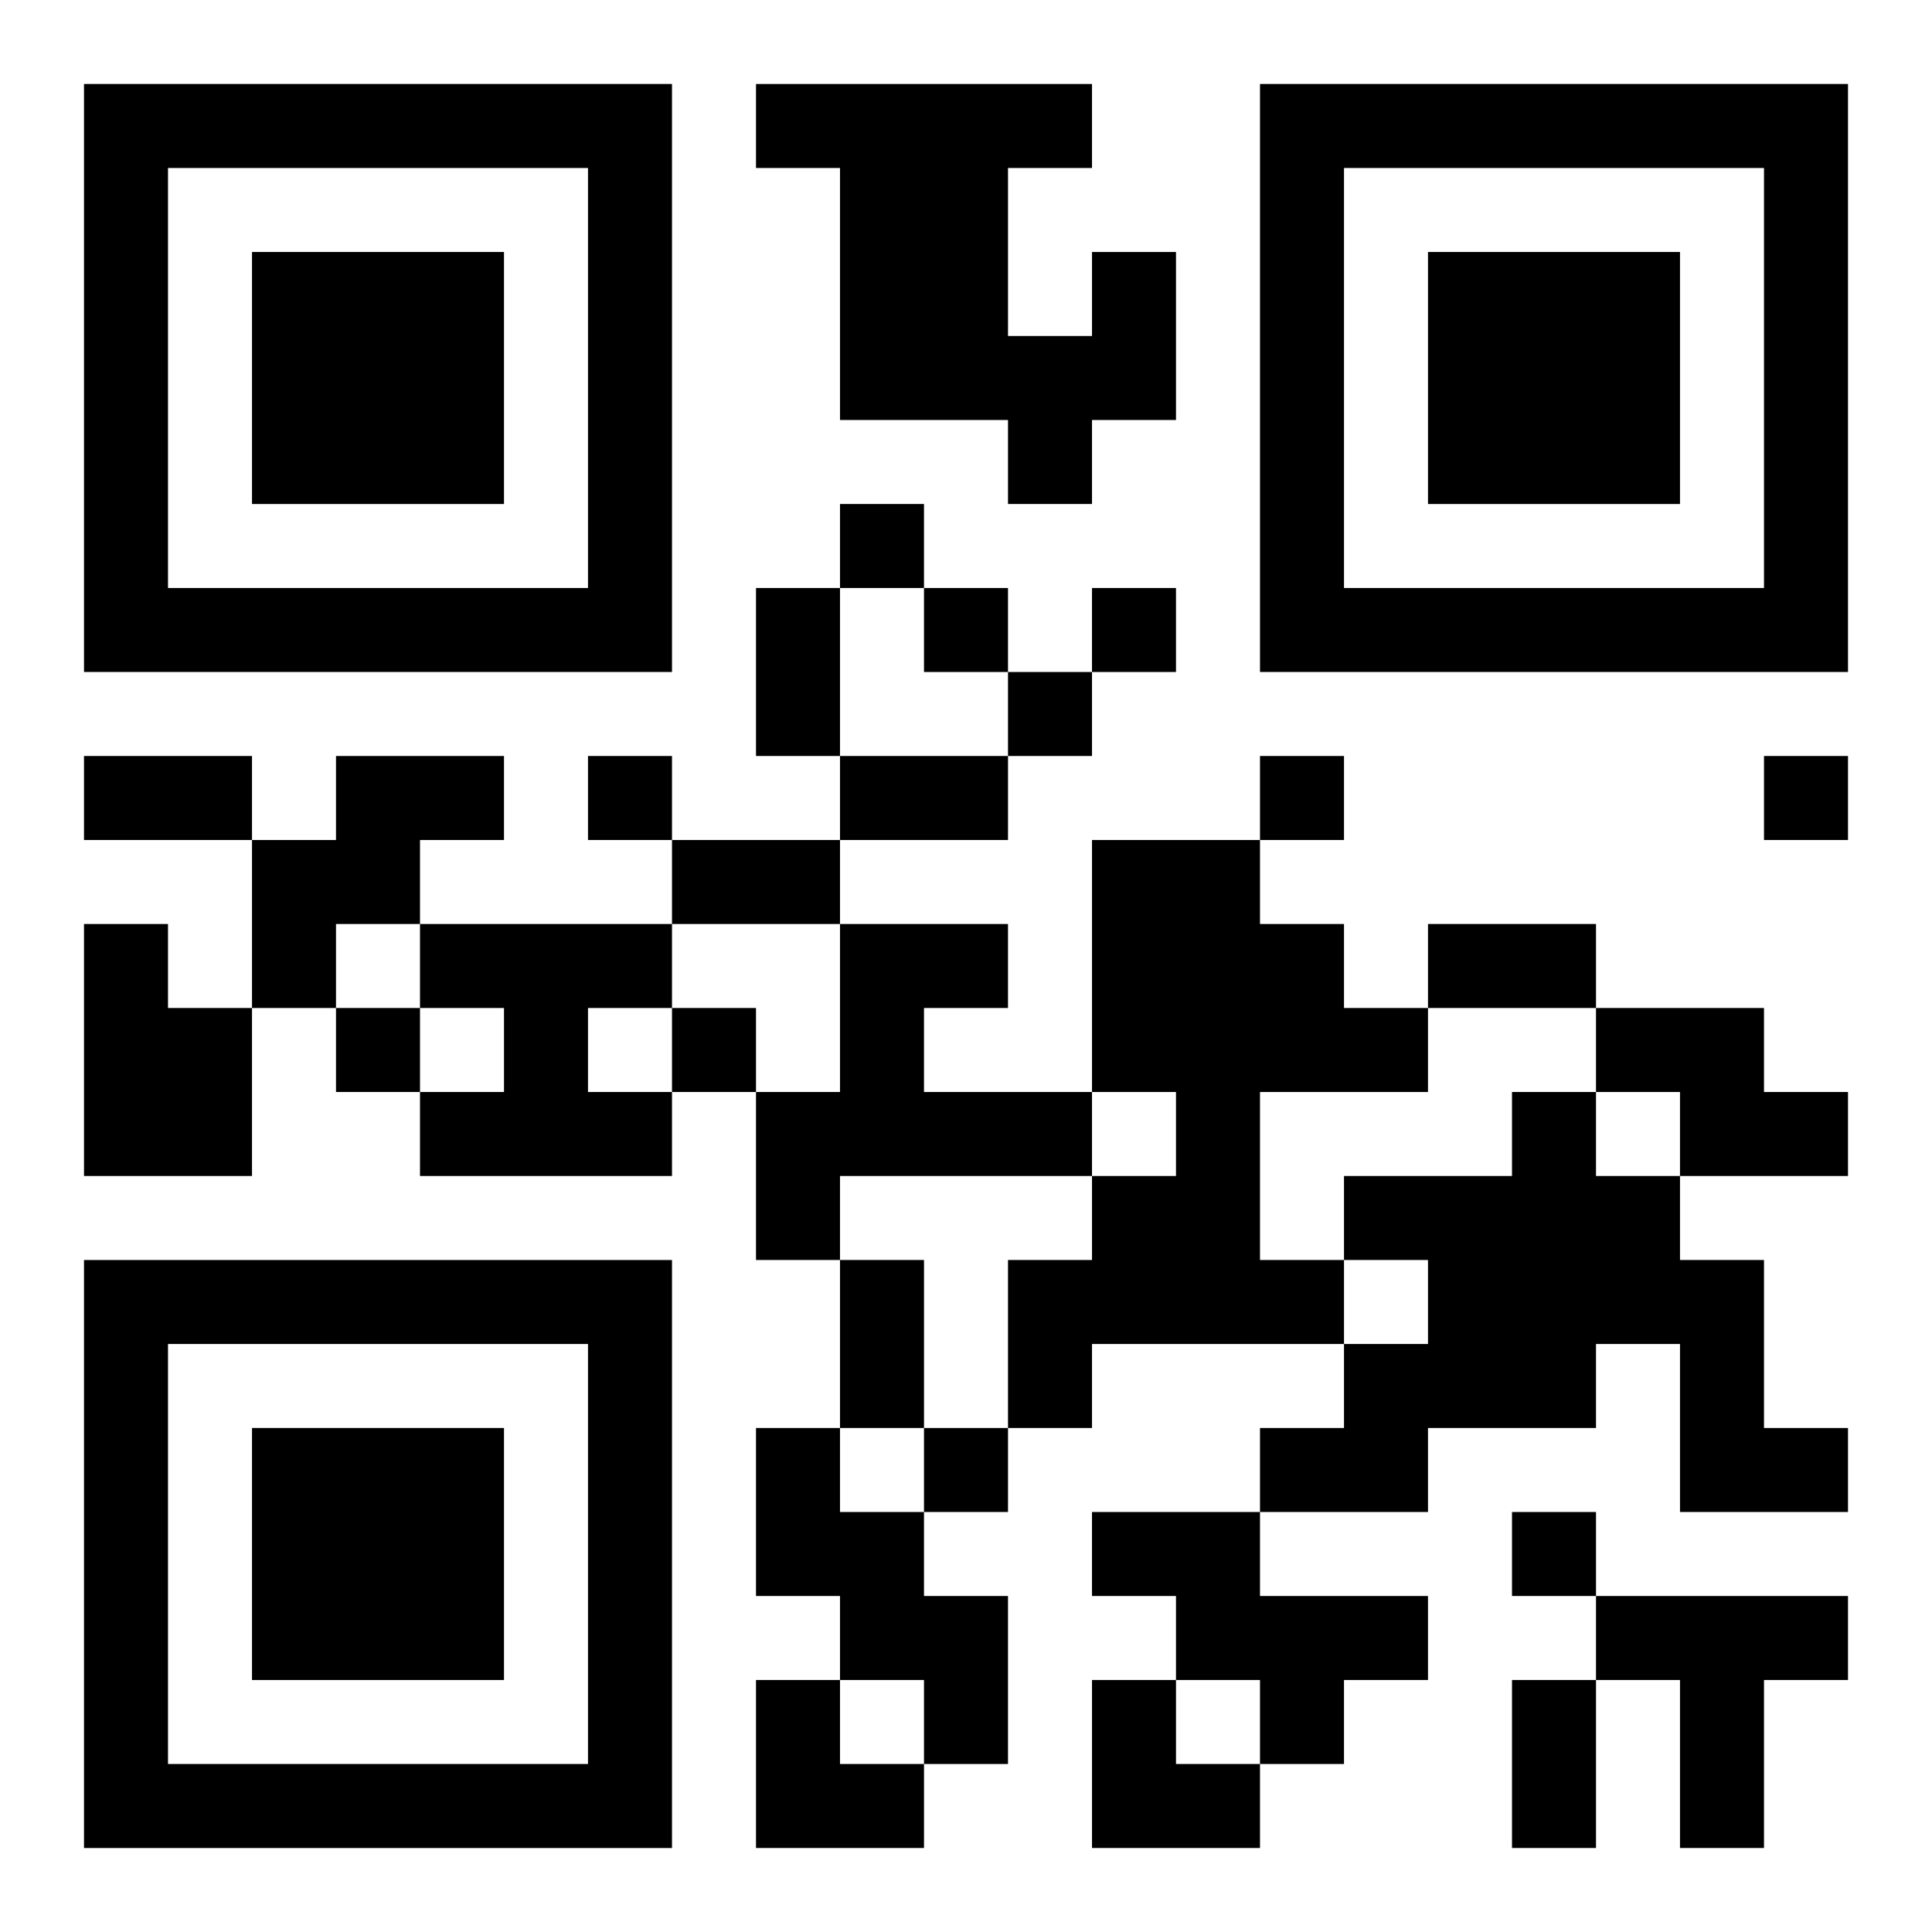 <?xml version="1.0" encoding="UTF-8"?>
<svg width="250" height="250" baseProfile="full" version="1.1" viewBox="-1 -1 23 23" xmlns="http://www.w3.org/2000/svg" xmlns:xlink="http://www.w3.org/1999/xlink"><symbol id="a"><path d="m0 7v7h7v-7h-7zm1 1h5v5h-5v-5zm1 1v3h3v-3h-3z"/></symbol><use y="-7" xlink:href="#a"/><use y="7" xlink:href="#a"/><use x="14" y="-7" xlink:href="#a"/><path d="m12 2h1v2h-1v1h-1v-1h-2v-3h-1v-1h4v1h-1v2h1v-1m-9 6h2v1h-1v1h-1v1h-1v-2h1v-1m9 1h2v1h1v1h1v1h-2v2h1v1h-3v1h-1v-2h1v-1h1v-1h-1v-3m-12 1h1v1h1v2h-2v-3m4 0h3v1h-1v1h1v1h-3v-1h1v-1h-1v-1m5 0h2v1h-1v1h2v1h-3v1h-1v-2h1v-2m9 1h2v1h1v1h-2v-1h-1v-1m-1 1h1v1h1v1h1v2h1v1h-2v-2h-1v1h-2v1h-2v-1h1v-1h1v-1h-1v-1h2v-1m-9 4h1v1h1v1h1v2h-1v-1h-1v-1h-1v-2m4 1h2v1h2v1h-1v1h-1v-1h-1v-1h-1v-1m6 1h3v1h-1v2h-1v-2h-1v-1m-9-13v1h1v-1h-1m1 1v1h1v-1h-1m2 0v1h1v-1h-1m-1 1v1h1v-1h-1m-5 1v1h1v-1h-1m8 0v1h1v-1h-1m6 0v1h1v-1h-1m-17 3v1h1v-1h-1m4 0v1h1v-1h-1m3 5v1h1v-1h-1m7 1v1h1v-1h-1m-9-11h1v2h-1v-2m-8 2h2v1h-2v-1m9 0h2v1h-2v-1m-2 1h2v1h-2v-1m9 1h2v1h-2v-1m-7 4h1v2h-1v-2m8 5h1v2h-1v-2m-9 0h1v1h1v1h-2zm4 0h1v1h1v1h-2z"/></svg>
